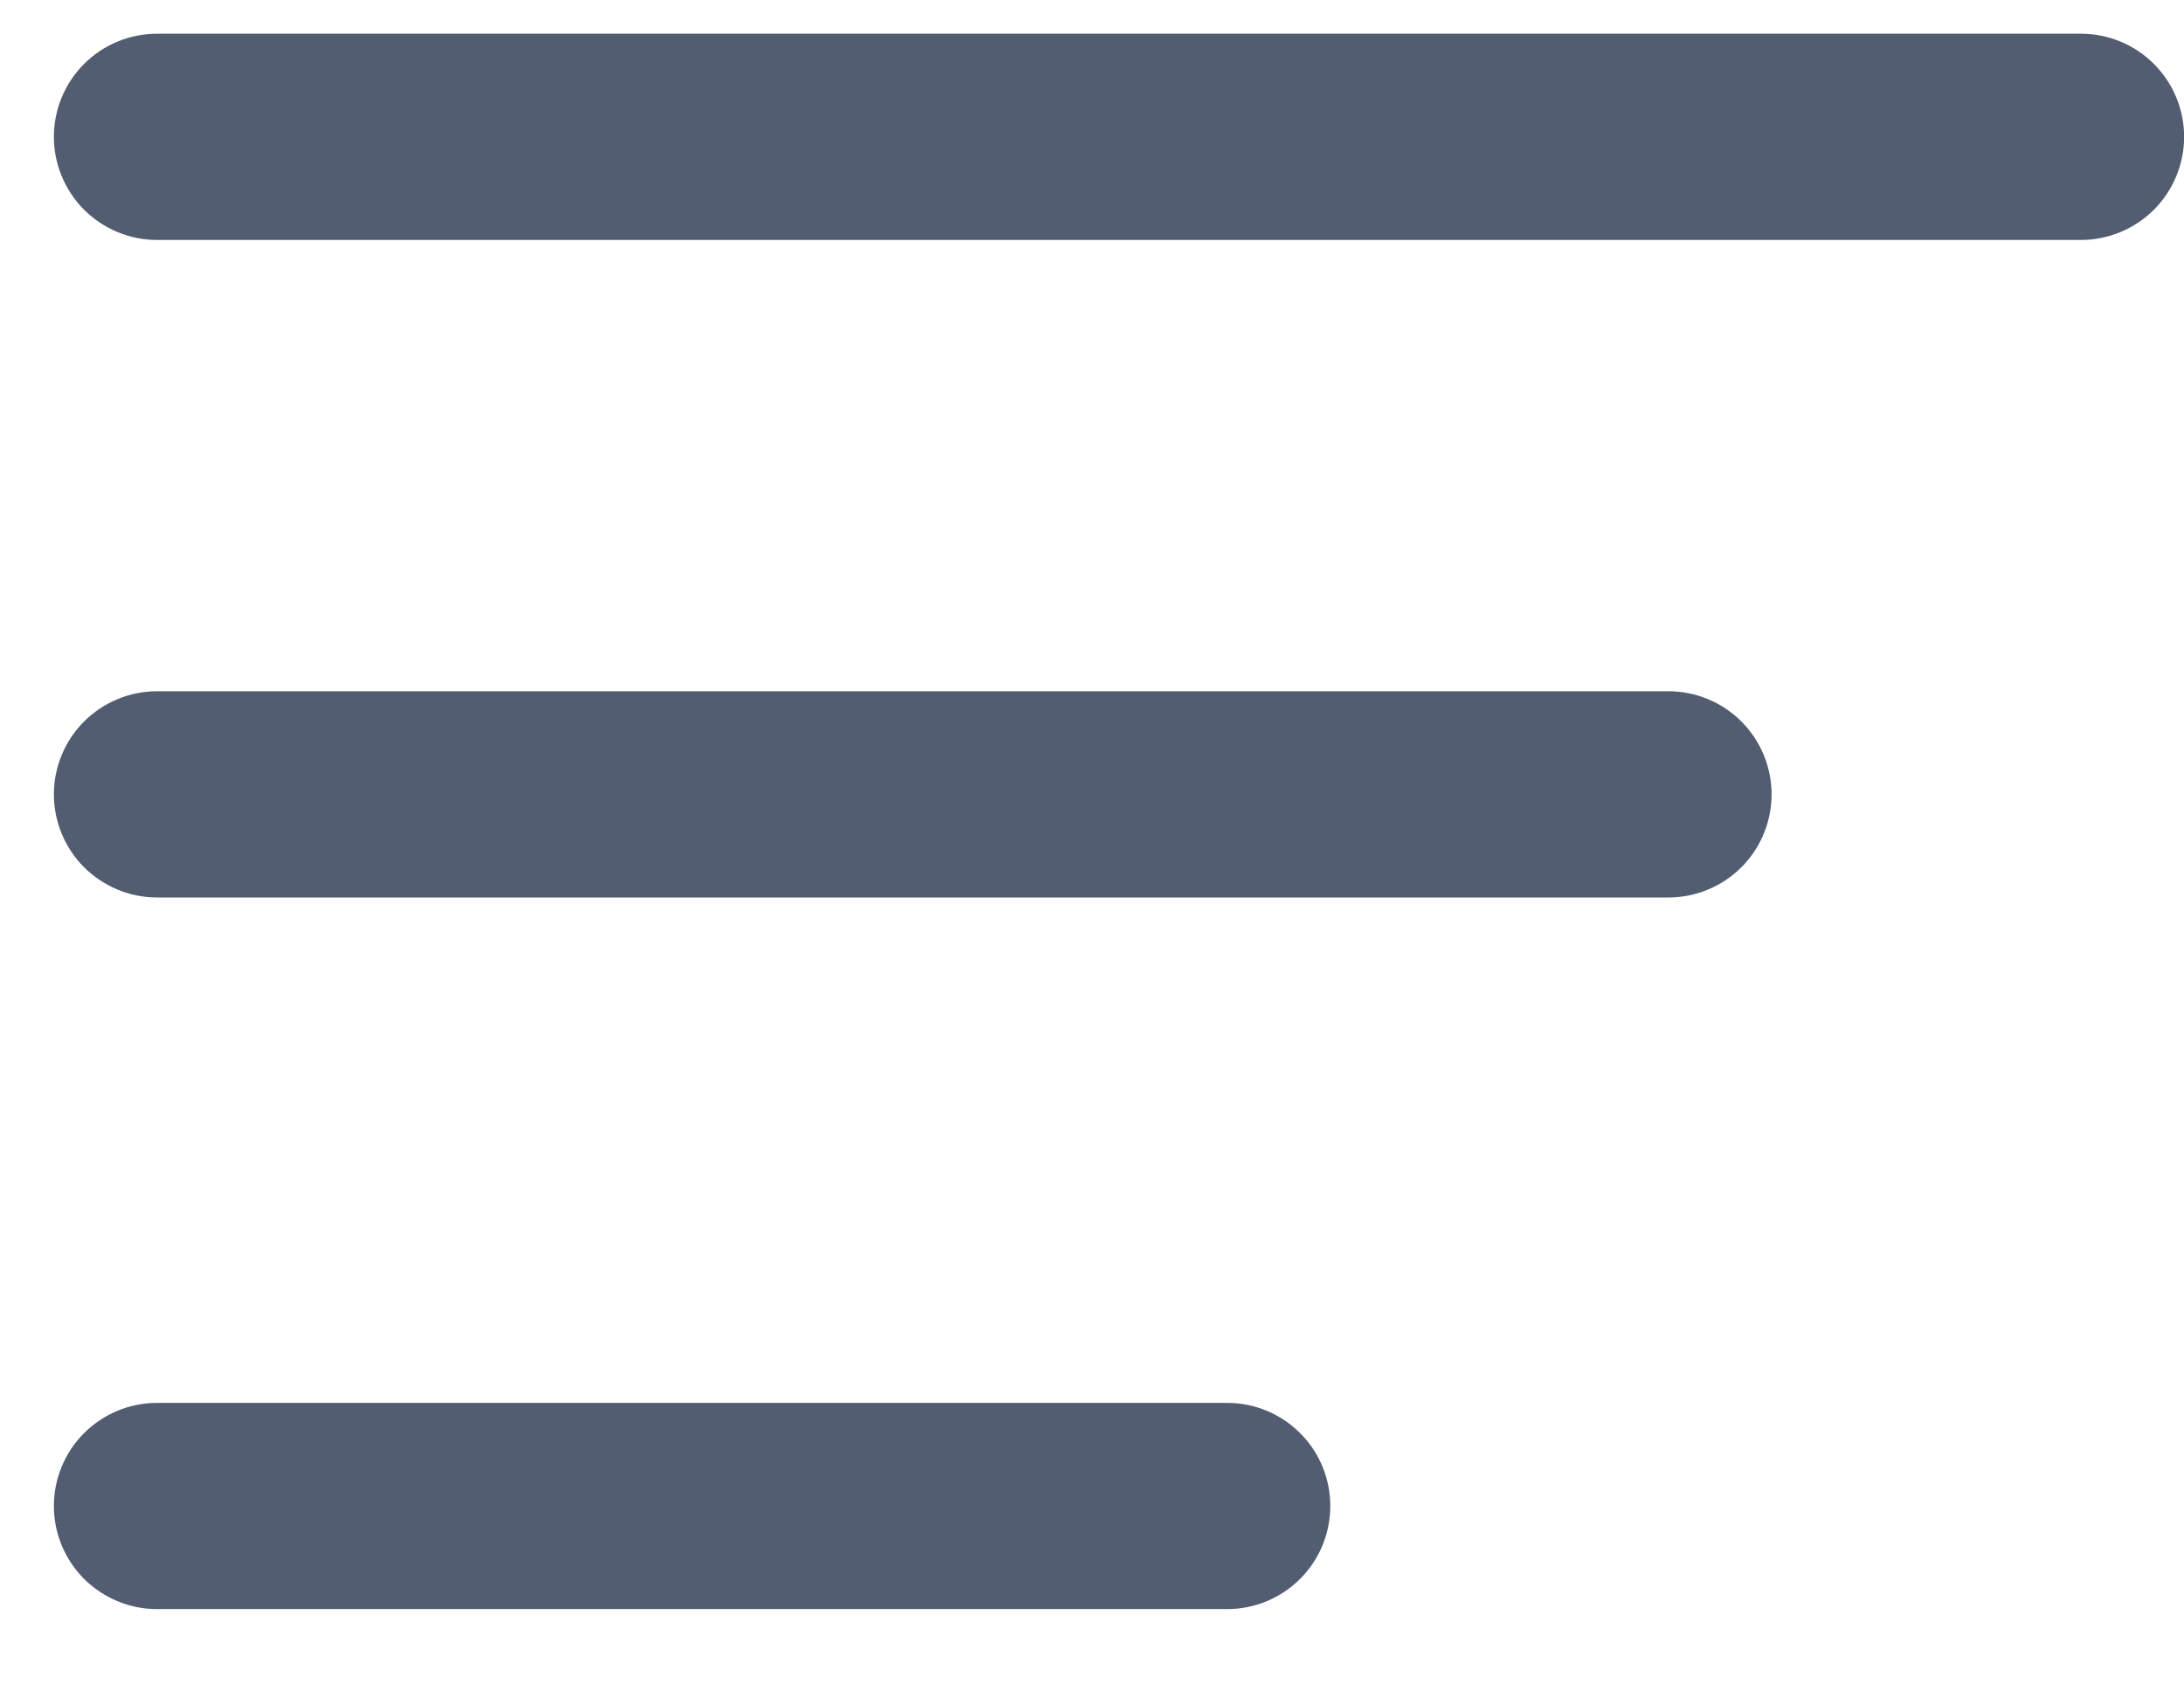 <svg width="18" height="14" viewBox="0 0 18 14" fill="none" xmlns="http://www.w3.org/2000/svg">
<path d="M18.001 1.128C18.001 1.353 17.911 1.569 17.752 1.729C17.592 1.888 17.376 1.978 17.151 1.978H1.294C1.069 1.978 0.853 1.888 0.693 1.729C0.534 1.569 0.444 1.353 0.444 1.128C0.444 0.902 0.534 0.686 0.693 0.527C0.853 0.367 1.069 0.278 1.294 0.278H17.151C17.376 0.278 17.592 0.367 17.752 0.527C17.911 0.686 18.001 0.902 18.001 1.128ZM13.751 5.698H1.294C1.069 5.698 0.853 5.788 0.693 5.947C0.534 6.106 0.444 6.323 0.444 6.548C0.444 6.773 0.534 6.99 0.693 7.149C0.853 7.308 1.069 7.398 1.294 7.398H13.751C13.976 7.398 14.193 7.308 14.352 7.149C14.511 6.99 14.601 6.773 14.601 6.548C14.601 6.323 14.511 6.106 14.352 5.947C14.193 5.788 13.976 5.698 13.751 5.698ZM10.114 11.564H1.294C1.069 11.564 0.853 11.654 0.693 11.813C0.534 11.972 0.444 12.189 0.444 12.414C0.444 12.639 0.534 12.856 0.693 13.015C0.853 13.174 1.069 13.264 1.294 13.264H10.114C10.34 13.264 10.556 13.174 10.715 13.015C10.875 12.856 10.964 12.639 10.964 12.414C10.964 12.189 10.875 11.972 10.715 11.813C10.556 11.654 10.34 11.564 10.114 11.564Z" fill="#535D71"/>
</svg>
